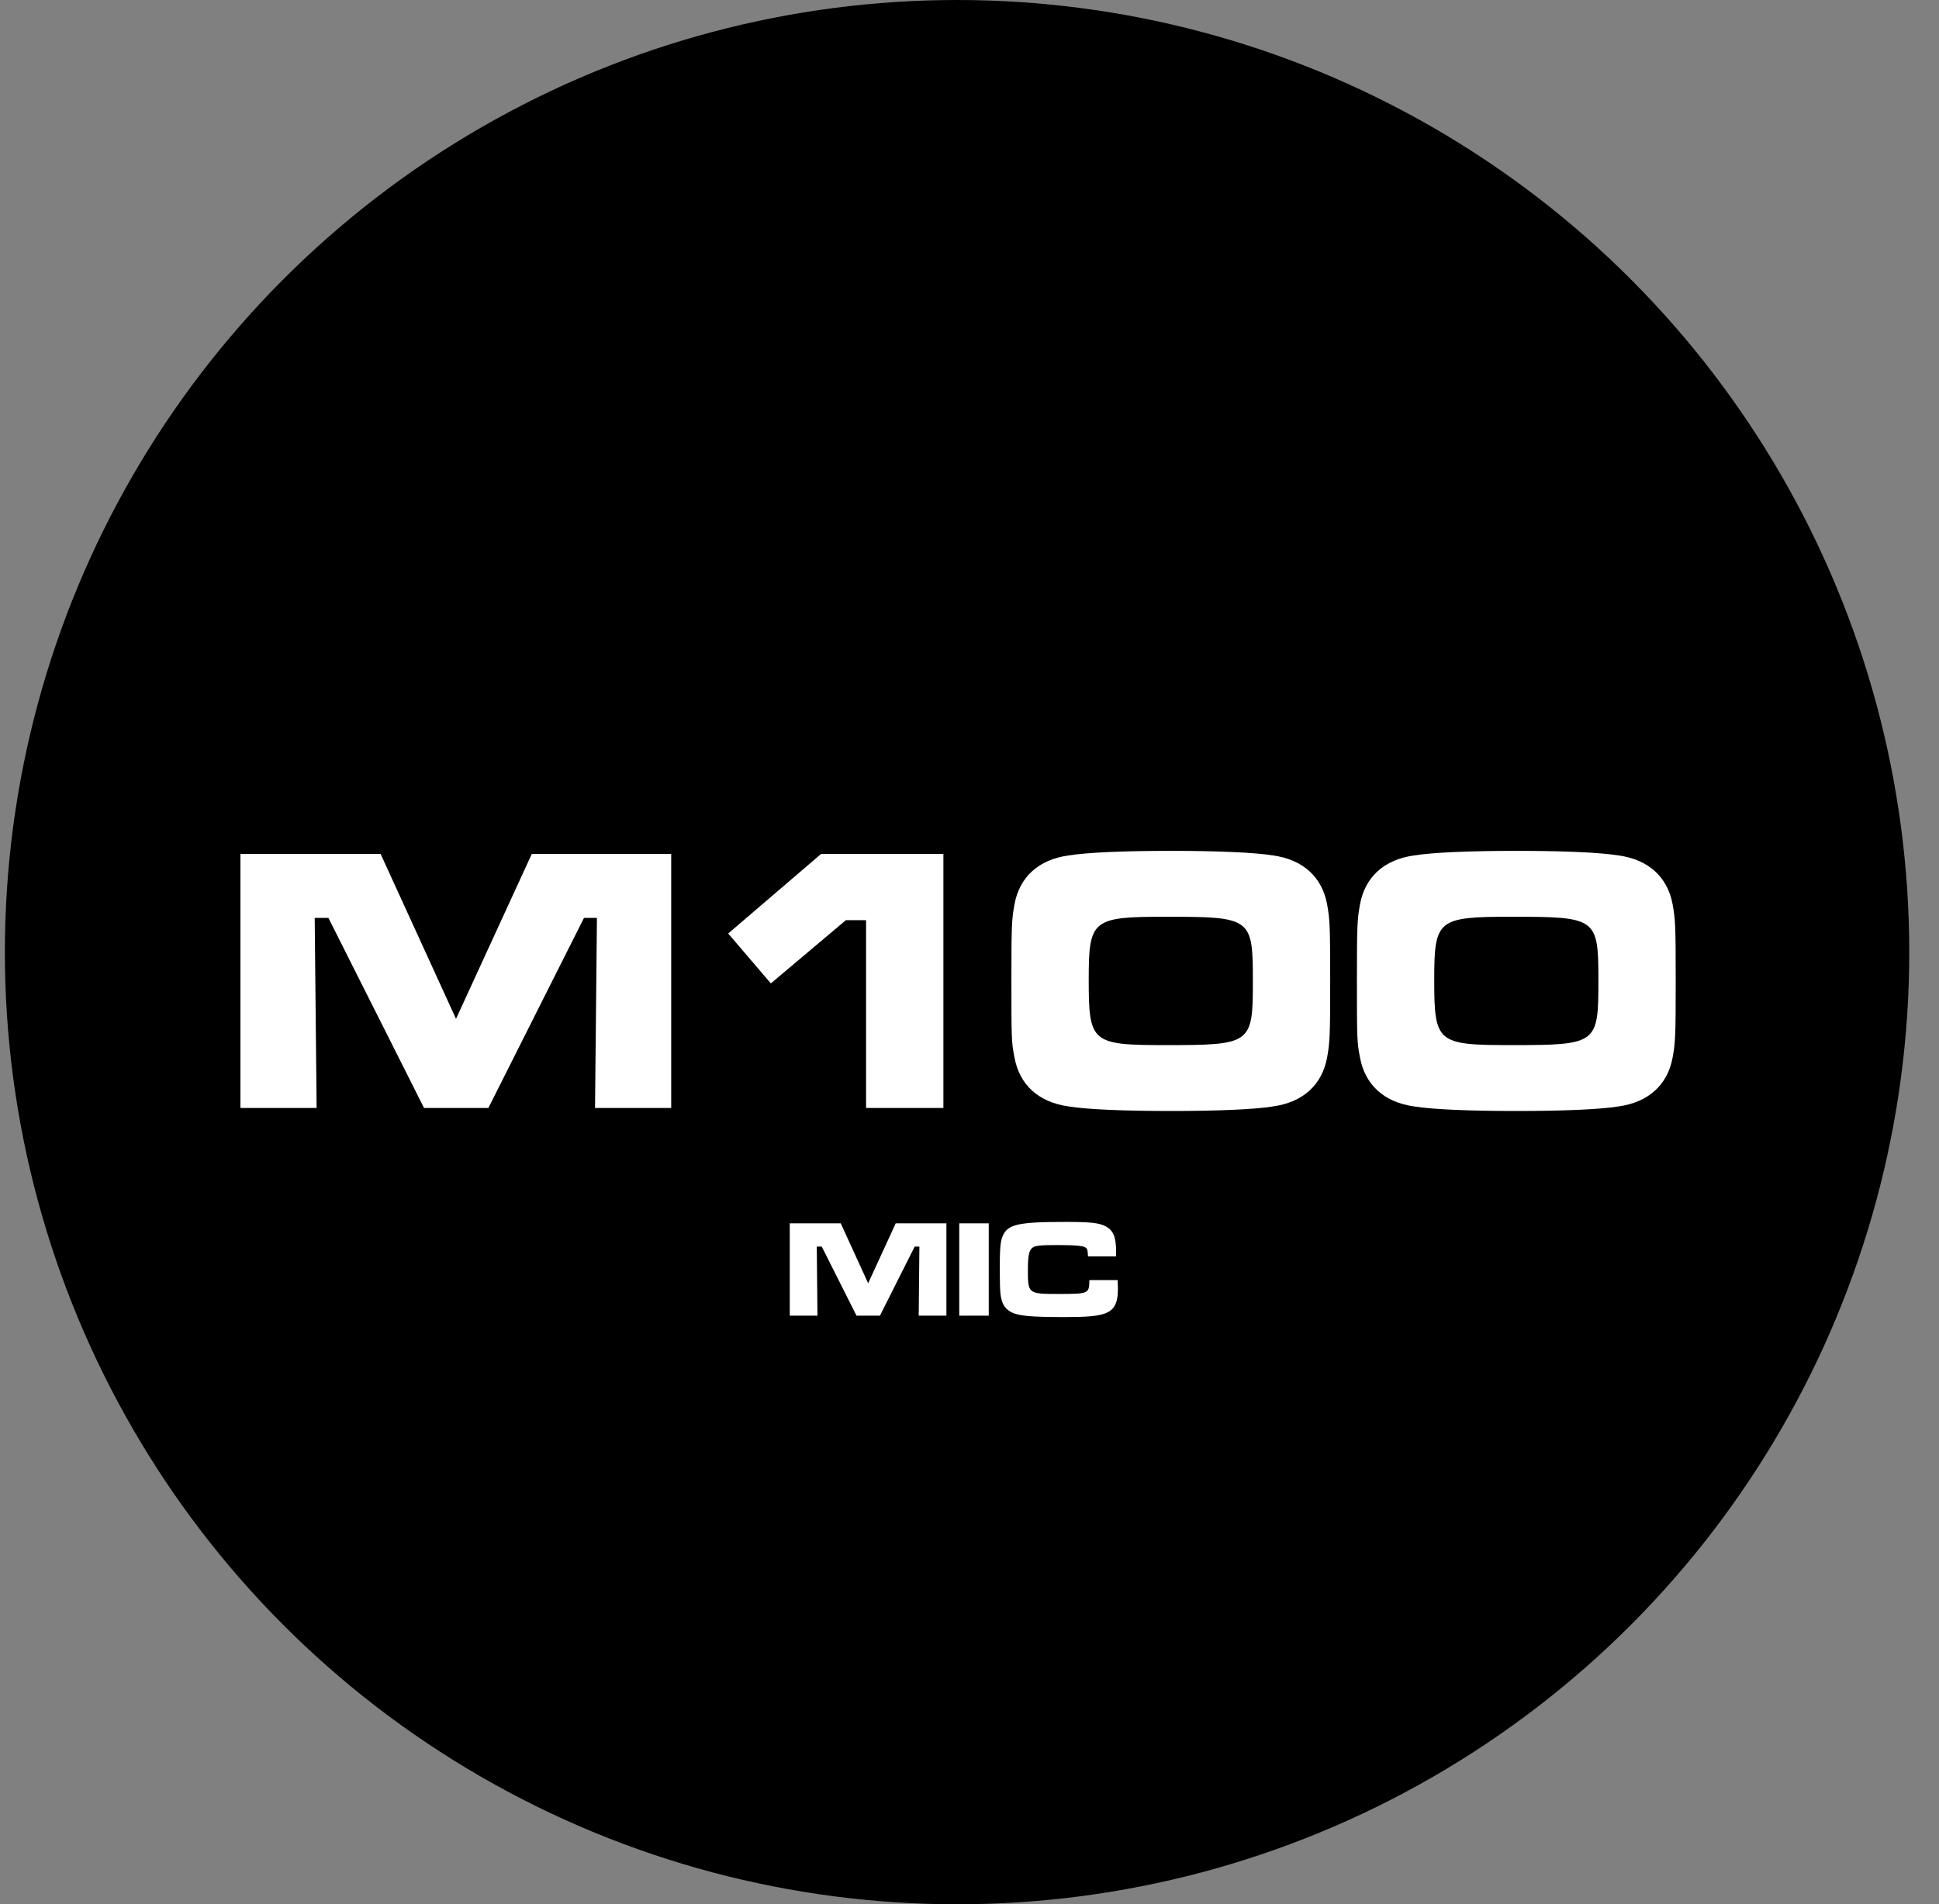 <svg width="56" height="55" viewBox="0 0 56 55" fill="none" xmlns="http://www.w3.org/2000/svg">
<rect x="0" y="0" width="56" height="55" fill="#808080" stroke="none"/>
<circle cx="27.641" cy="27.5" r="27.5" fill="black"/>
<path d="M6.944 24.663H10.992L13.17 29.426L15.359 24.663H19.385V32H17.185L17.24 26.511H16.866L14.105 32H12.246L9.485 26.511H9.089L9.144 32H6.944V24.663ZM23.715 24.663H27.246V32H25.013V26.577H24.43L22.263 28.403L21.031 26.962L23.715 24.663ZM33.819 24.575C35.15 24.575 36.217 24.619 36.767 24.707C37.636 24.828 38.186 25.334 38.329 26.126C38.406 26.555 38.417 26.72 38.417 28.326C38.417 29.943 38.406 30.108 38.329 30.537C38.186 31.329 37.636 31.835 36.767 31.956C36.228 32.044 35.15 32.088 33.819 32.088C32.477 32.088 31.399 32.044 30.86 31.956C29.991 31.835 29.441 31.329 29.298 30.537C29.21 30.097 29.21 29.976 29.21 28.227C29.21 26.742 29.221 26.544 29.298 26.126C29.441 25.334 29.991 24.828 30.86 24.707C31.41 24.619 32.477 24.575 33.819 24.575ZM33.676 26.478C31.542 26.478 31.443 26.555 31.443 28.293C31.443 30.119 31.52 30.185 33.665 30.185C36.151 30.185 36.184 30.152 36.184 28.326C36.184 26.511 36.14 26.478 33.676 26.478ZM43.798 24.575C45.129 24.575 46.196 24.619 46.746 24.707C47.615 24.828 48.165 25.334 48.308 26.126C48.385 26.555 48.396 26.72 48.396 28.326C48.396 29.943 48.385 30.108 48.308 30.537C48.165 31.329 47.615 31.835 46.746 31.956C46.207 32.044 45.129 32.088 43.798 32.088C42.456 32.088 41.378 32.044 40.839 31.956C39.97 31.835 39.42 31.329 39.277 30.537C39.189 30.097 39.189 29.976 39.189 28.227C39.189 26.742 39.2 26.544 39.277 26.126C39.42 25.334 39.97 24.828 40.839 24.707C41.389 24.619 42.456 24.575 43.798 24.575ZM43.655 26.478C41.521 26.478 41.422 26.555 41.422 28.293C41.422 30.119 41.499 30.185 43.644 30.185C46.13 30.185 46.163 30.152 46.163 28.326C46.163 26.511 46.119 26.478 43.655 26.478Z" fill="white"/>
<path d="M22.809 35.332H24.281L25.073 37.064L25.869 35.332H27.333V38H26.533L26.553 36.004H26.417L25.413 38H24.737L23.733 36.004H23.589L23.609 38H22.809V35.332ZM27.704 35.332H28.556V38H27.704V35.332ZM31.462 36.972H32.278C32.282 37.124 32.286 37.184 32.286 37.224C32.286 37.656 32.174 37.852 31.878 37.948C31.662 38.016 31.37 38.04 30.778 38.04C29.734 38.04 29.398 38.008 29.182 37.884C29.006 37.784 28.926 37.636 28.894 37.364C28.882 37.244 28.874 37.024 28.874 36.684C28.874 36.088 28.89 35.868 28.95 35.72C29.094 35.36 29.386 35.292 30.782 35.292C31.494 35.292 31.742 35.32 31.926 35.416C32.154 35.532 32.234 35.728 32.234 36.156V36.288H31.422C31.414 36.112 31.406 36.076 31.358 36.036C31.298 35.984 31.062 35.96 30.55 35.96C30.042 35.96 29.894 35.976 29.814 36.04C29.718 36.12 29.686 36.276 29.686 36.68C29.686 37.364 29.698 37.372 30.554 37.372C31.446 37.372 31.458 37.368 31.462 36.972Z" fill="white"/>
</svg>

